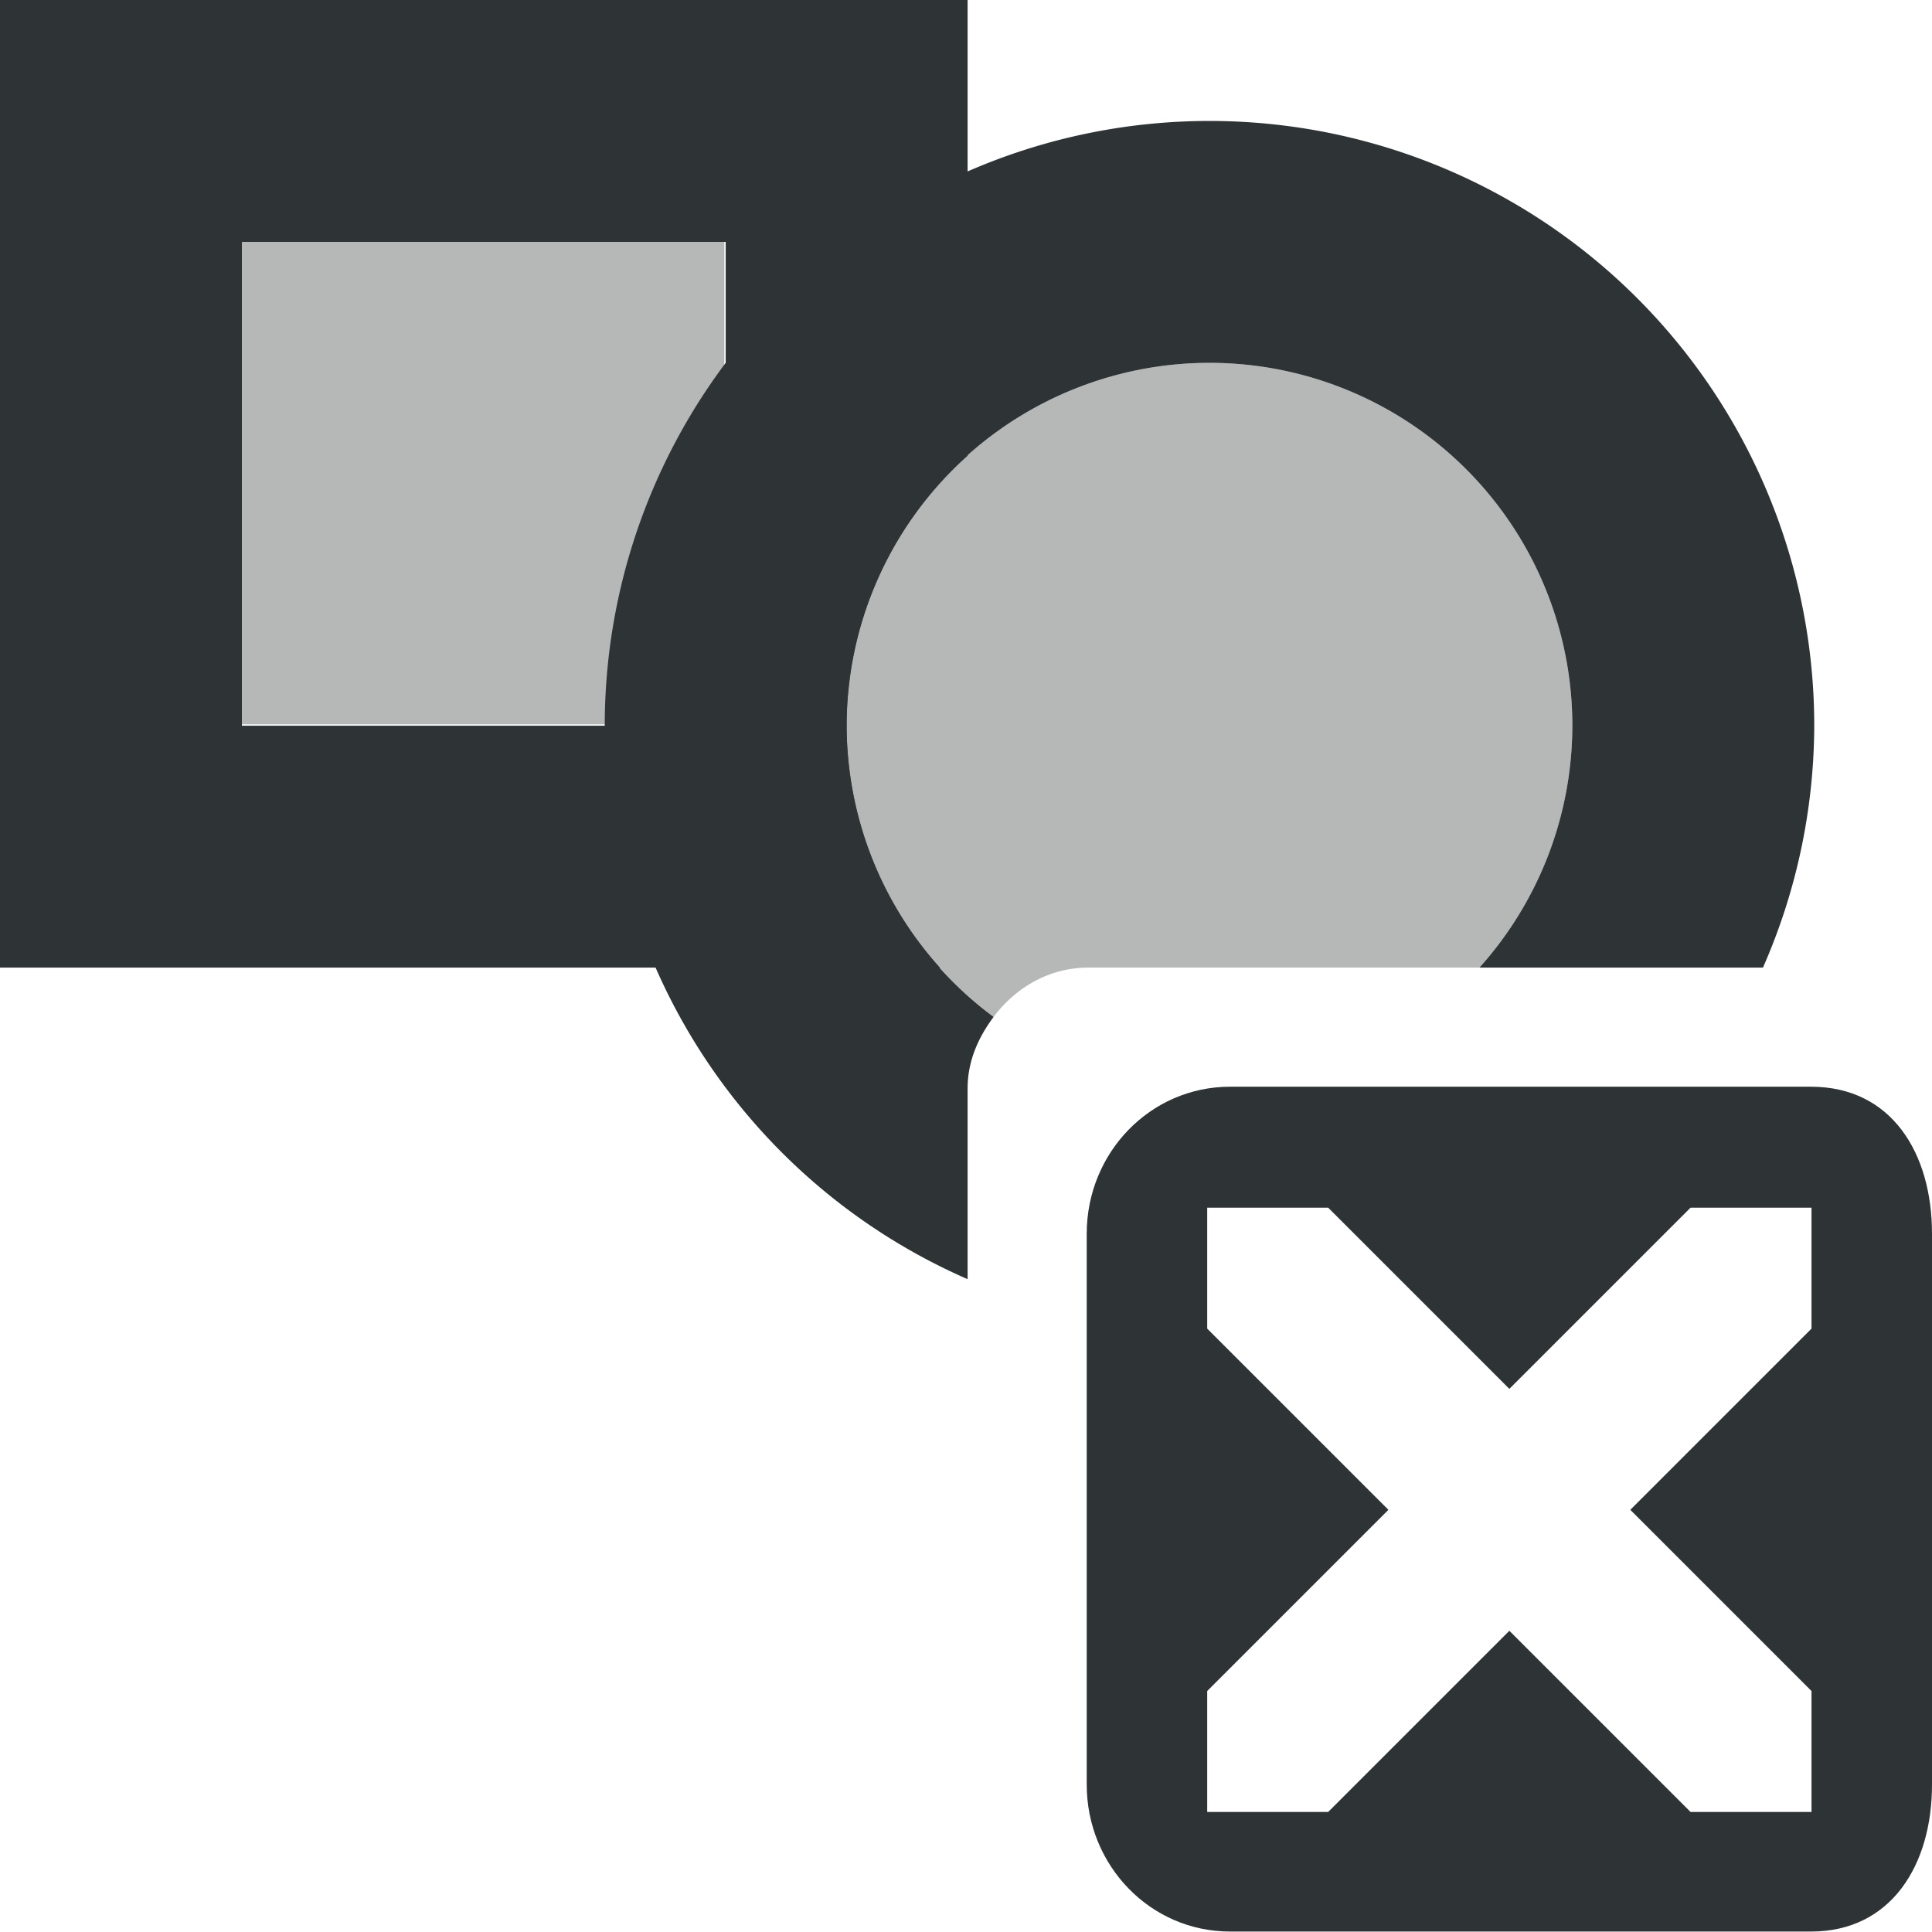 <svg height="16" viewBox="0 0 4.233 4.233" width="16" xmlns="http://www.w3.org/2000/svg"><g fill="#2e3436" transform="translate(0 -292.767)"><path d="m0 0v8h4.994 2.777a3 3 0 0 1 -.771-2 3 3 0 0 1 1-2.232v-3.768zm2 2h4v4h-4z" transform="matrix(.265 0 0 .265 0 292.767)"/><path d="m.529 293.296v1.058h1.058v-1.058z" opacity=".35" stroke-width=".265"/><path d="m10 1a5 5 0 0 0 -5 5 5 5 0 0 0 3 4.576v-1.576c0-.227.089-.424.215-.592a3 3 0 0 1 -1.215-2.408 3 3 0 0 1 3-3 3 3 0 0 1 3 3 3 3 0 0 1 -.768 2h2.344a5 5 0 0 0 .424-2 5 5 0 0 0 -5-5z" transform="matrix(.265 0 0 .265 0 292.767)"/><path d="m10 3a3 3 0 0 0 -3 3 3 3 0 0 0 1.215 2.408c.182-.242.458-.408.785-.408h3.232a3 3 0 0 0 .768-2 3 3 0 0 0 -3-3z" opacity=".35" transform="matrix(.265 0 0 .265 0 292.767)"/><path d="m2.695 295.148c-.175 0-.314.145-.314.322v1.207c0 .177.139.322.314.322h1.273c.175 0 .265-.145.265-.322v-1.207c0-.177-.089-.322-.265-.322zm-.05.265h.265l.397.397.397-.397h.265v.265l-.397.397.397.397v.265h-.265l-.397-.397-.397.397h-.265v-.265l.397-.397-.397-.397z" stroke-width=".265"/></g></svg>